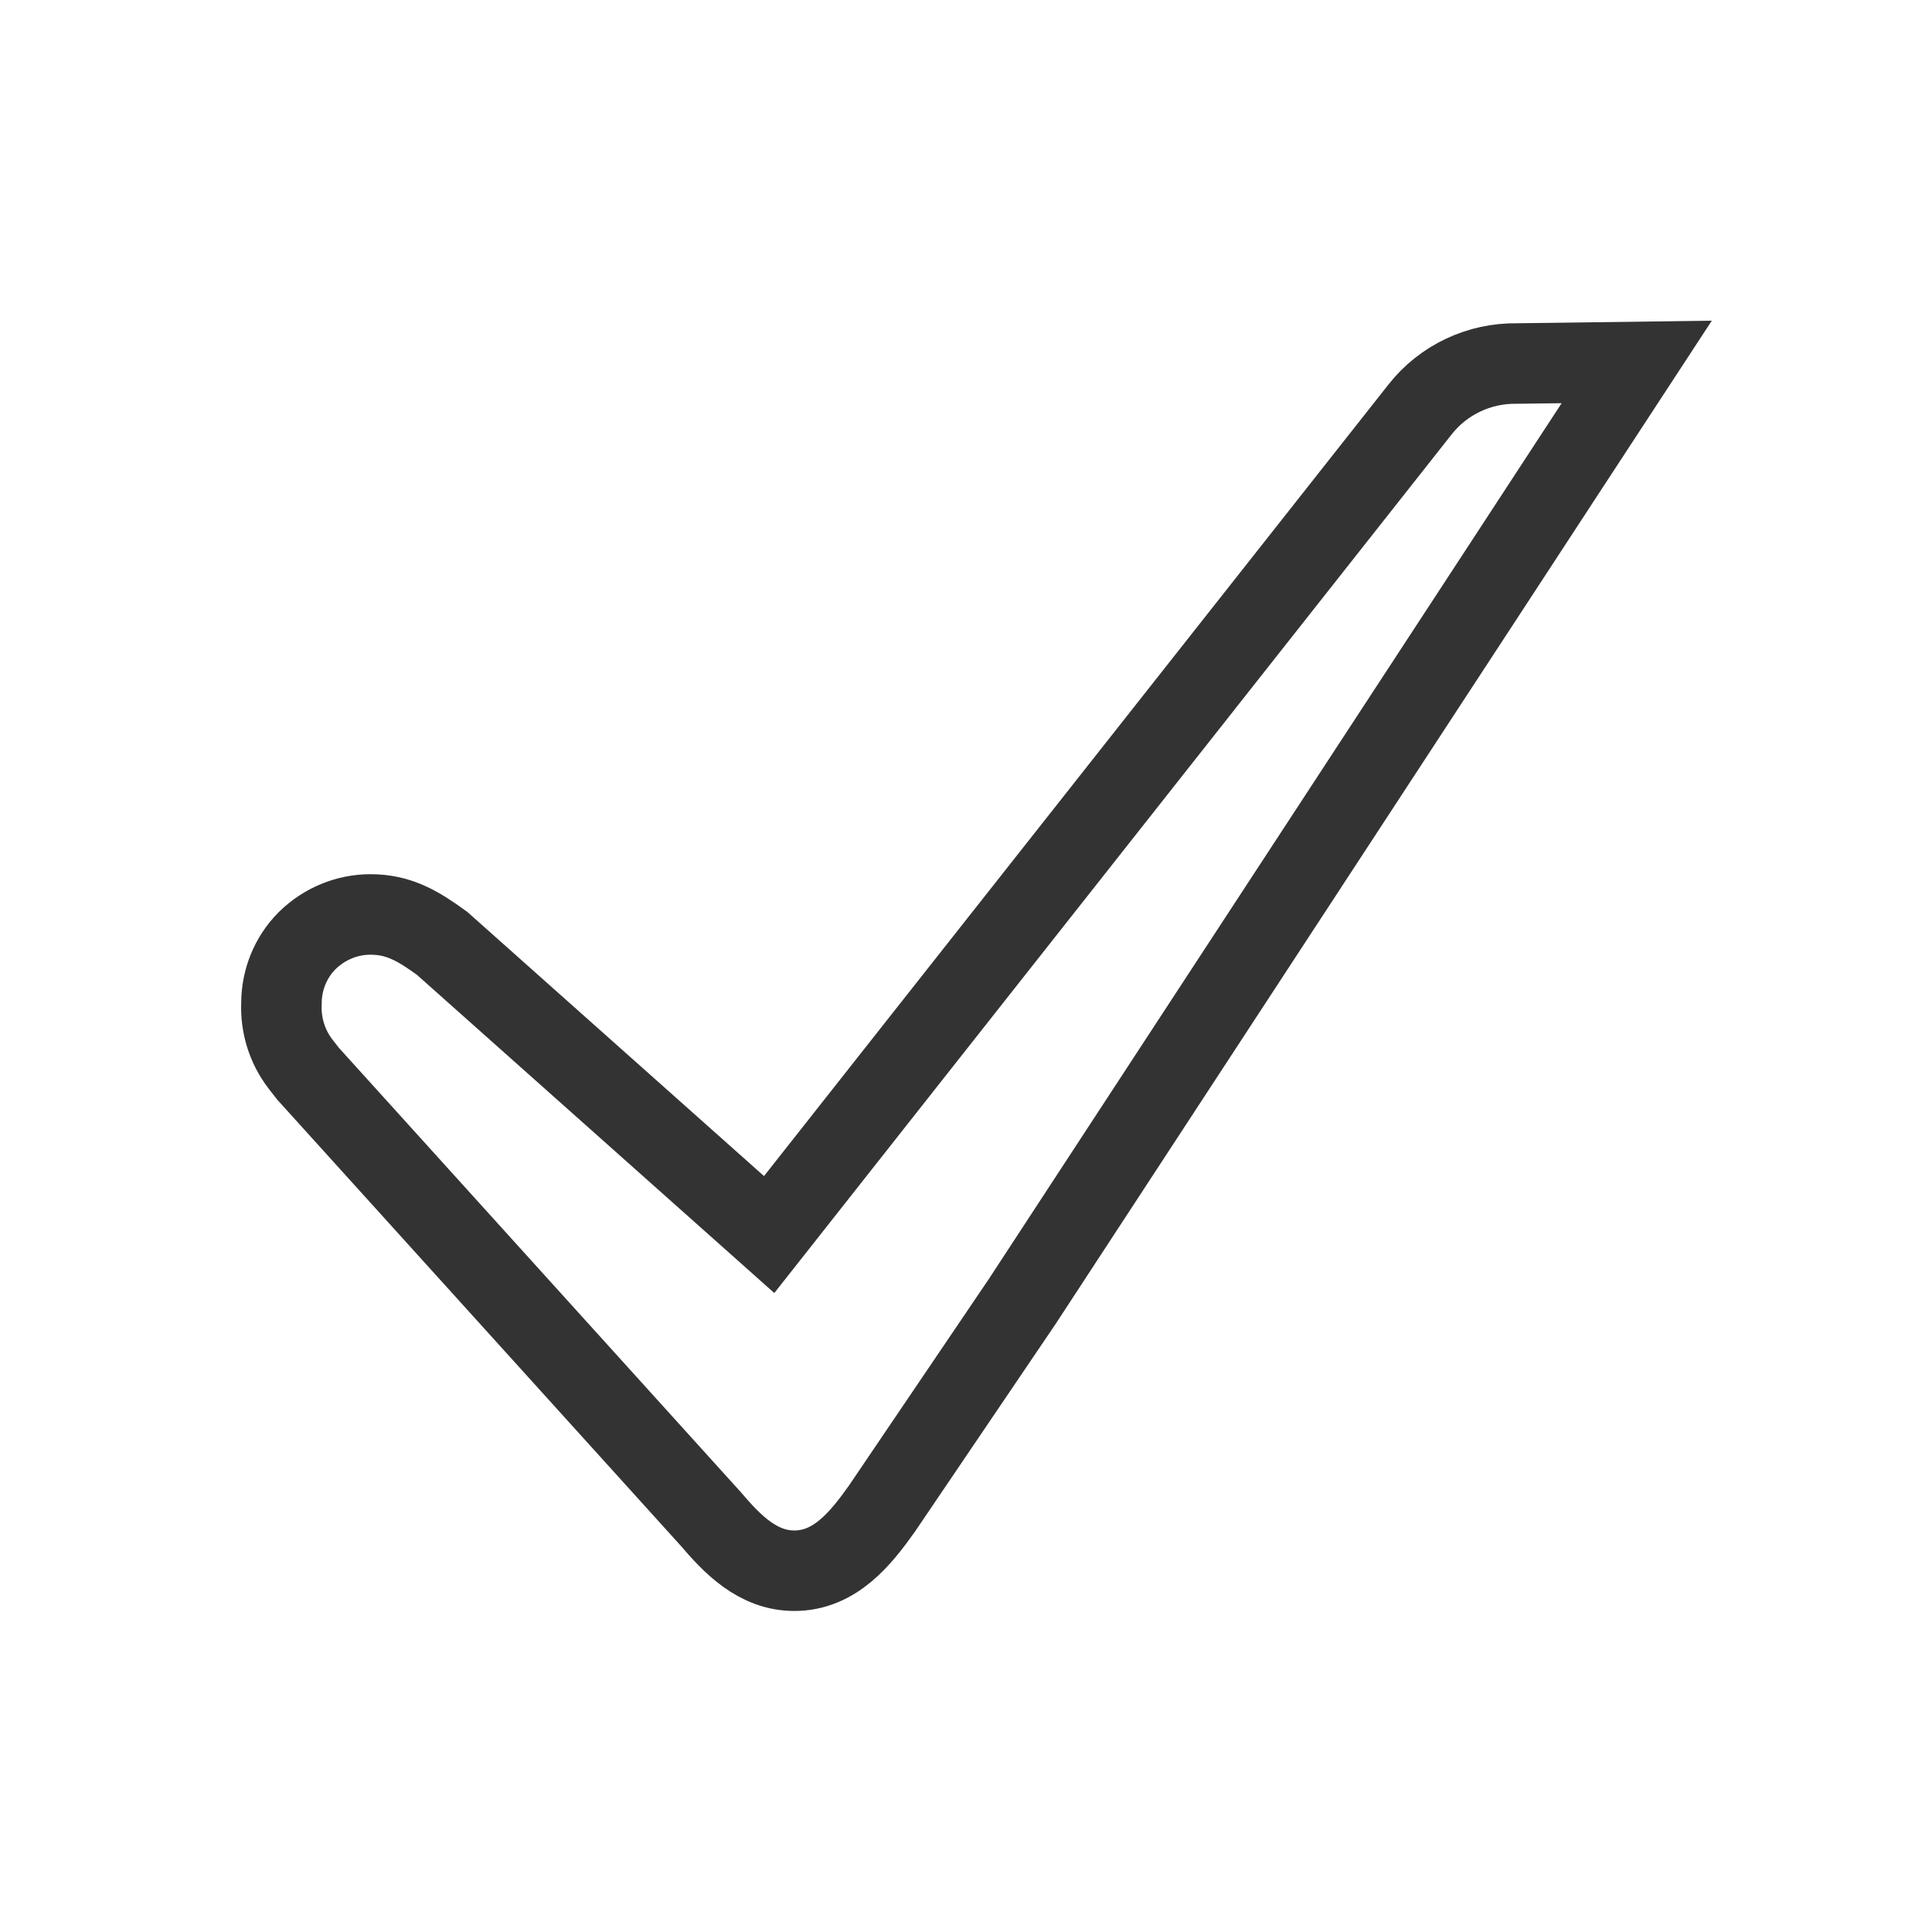 <svg height="24pt" viewBox="0 0 24 24" width="24pt" xmlns="http://www.w3.org/2000/svg"><path d="m76.438 122.688 13.406-17 51.281-65c2.312-2.938 5.875-4.625 9.656-4.562l4.875-.062 7-.094-6.562 10.031-7.312 11.188-47.219 72.188-13.906 20.531c-2.125 3-4.688 6.188-8.719 6.188-3.625 0-6.156-2.625-8.312-5.156l-40-44.219-.781-1c-1.312-1.719-1.969-3.844-1.875-6 0-2.344.906-4.594 2.562-6.25 1.688-1.656 3.938-2.594 6.281-2.594 2.812 0 4.719 1.125 7.125 2.875zm0 0" fill="none" stroke="#333" stroke-linecap="round" stroke-miterlimit="10" stroke-width="8" transform="scale(.125)"/></svg>